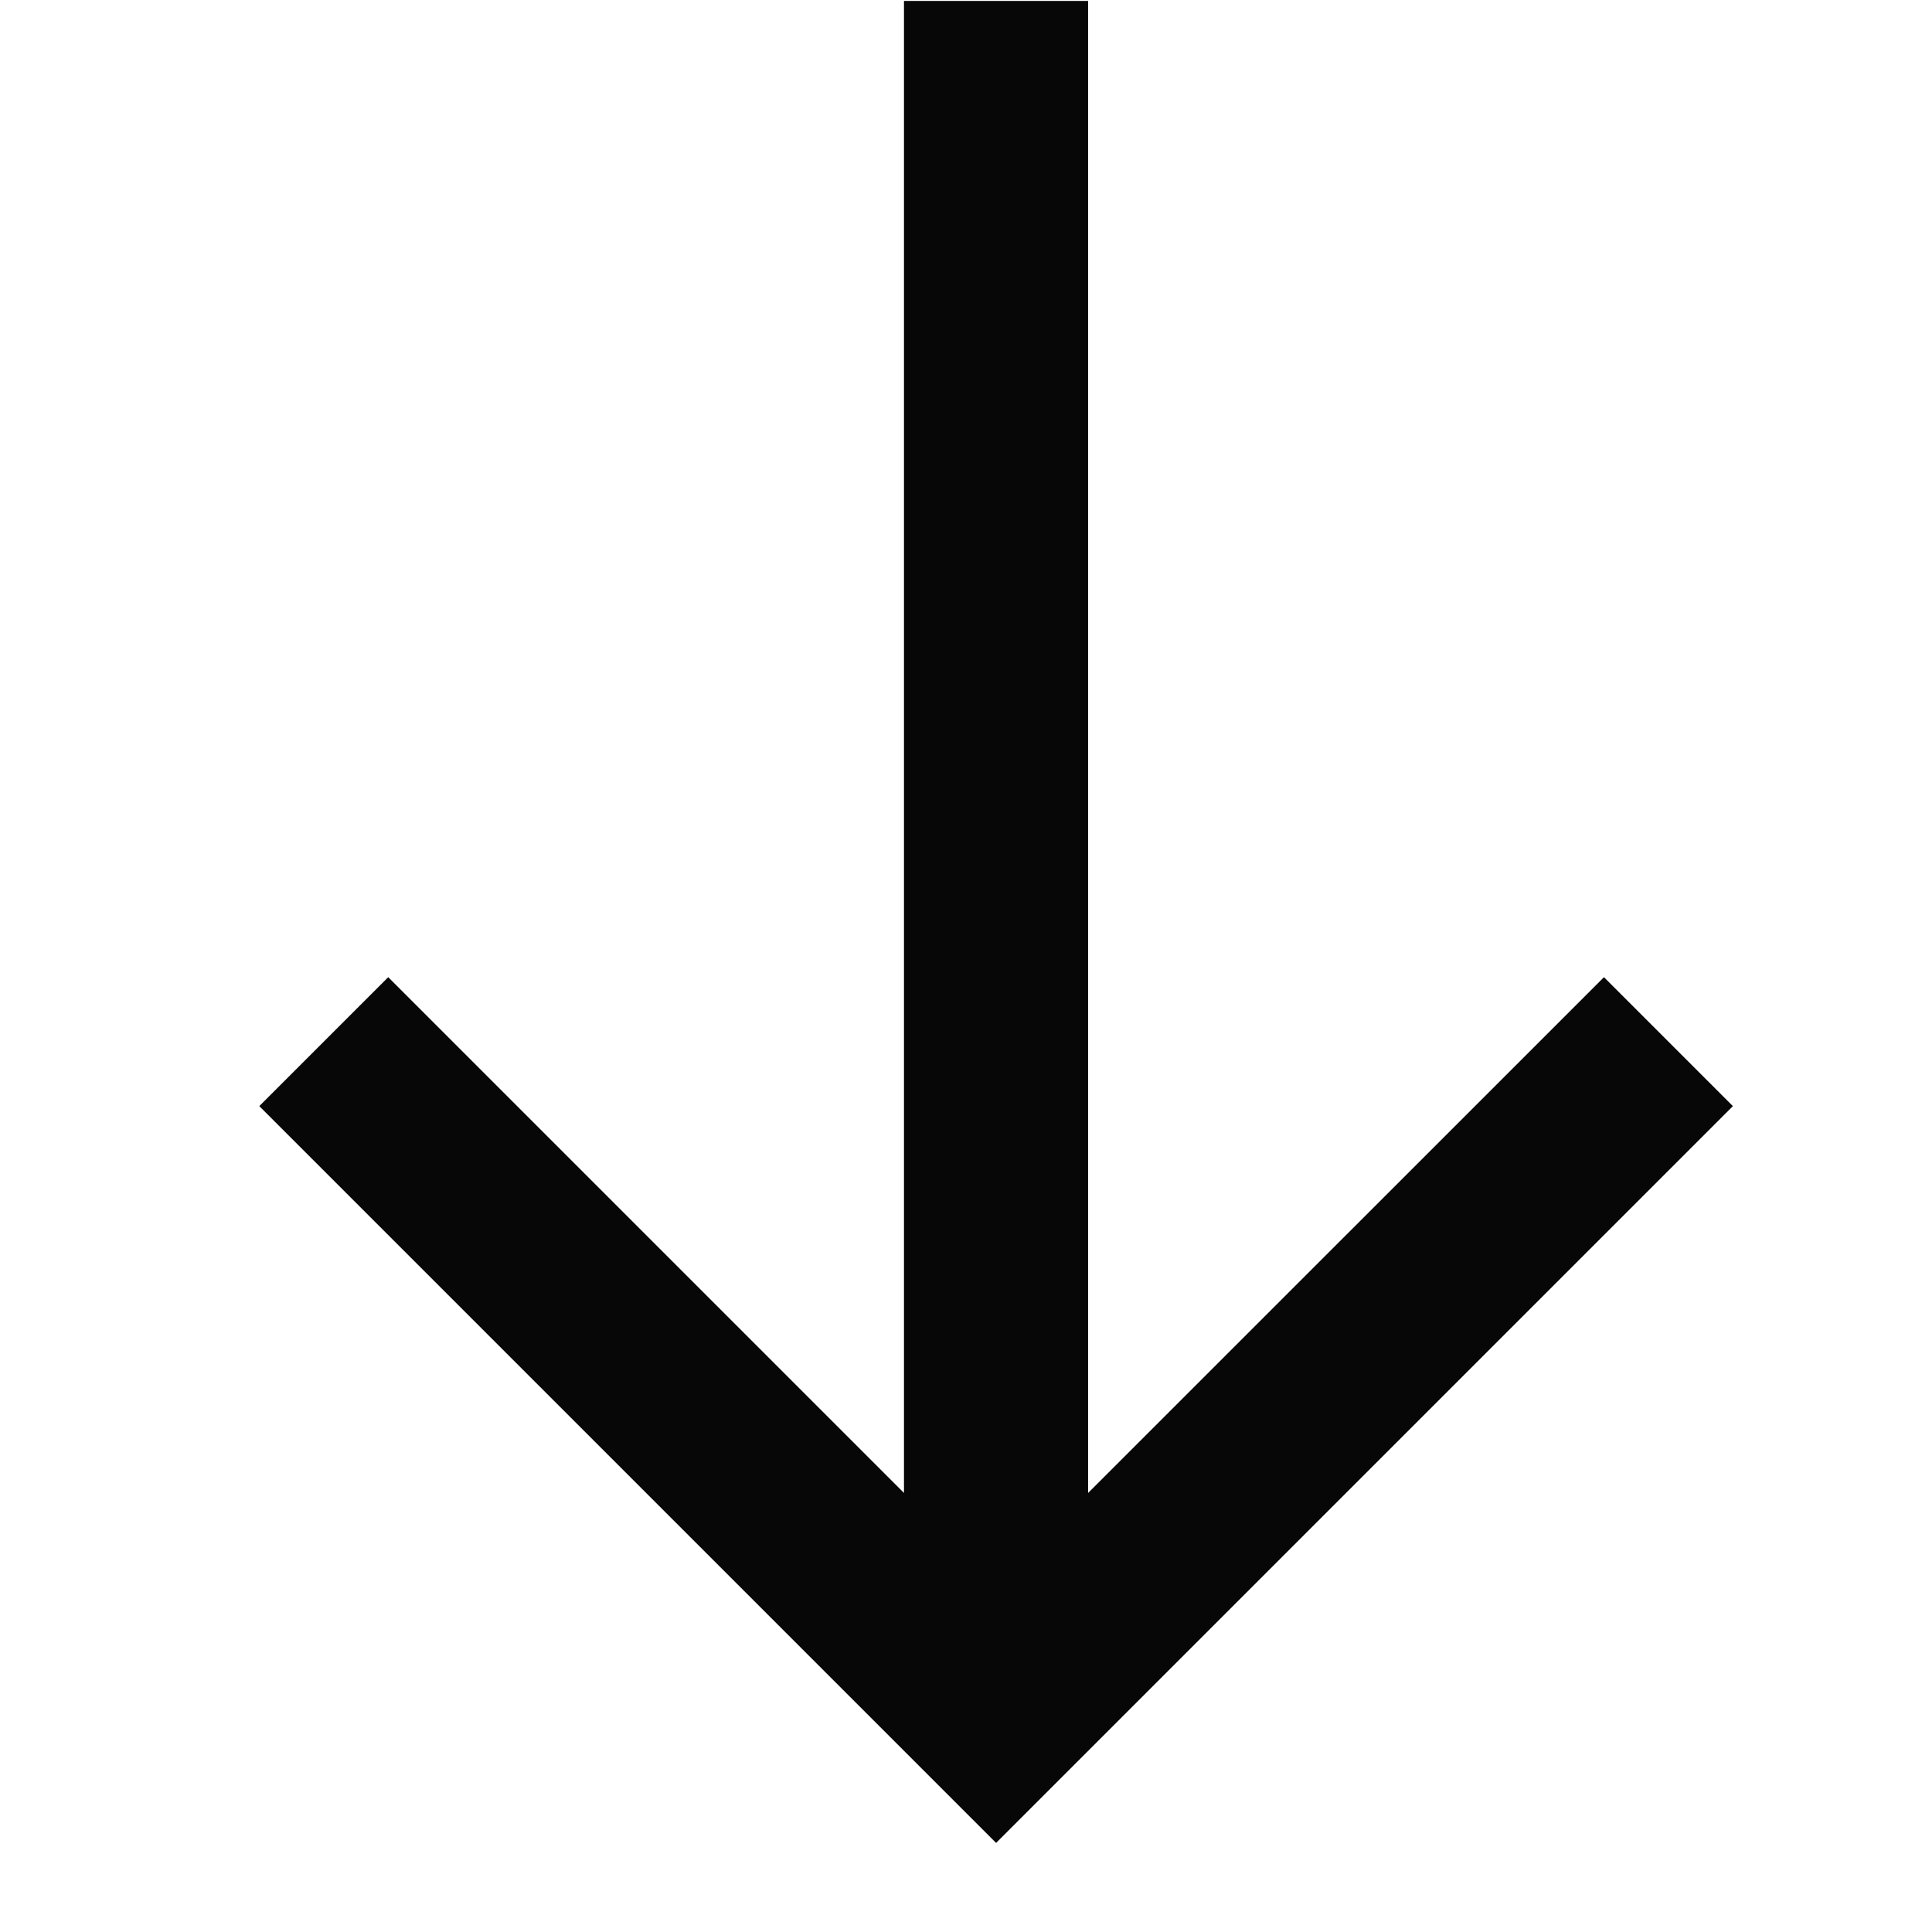 <svg width="19" height="19" viewBox="0 0 19 19" fill="none" xmlns="http://www.w3.org/2000/svg">
<g clip-path="url(#clip0_3292_544)">
<path d="M2.55 10.878L3.818 9.61L8.89 14.682V0.009H10.701V14.682L15.774 9.61L17.042 10.878L9.796 18.124L2.55 10.878Z" fill="#070707"/>
</g>
<defs>
<clipPath id="clip0_3292_544">
<rect width="18.115" height="18.115" fill="white" transform="matrix(0 1 1 0 0.738 0.009)"/>
</clipPath>
</defs>
</svg>
